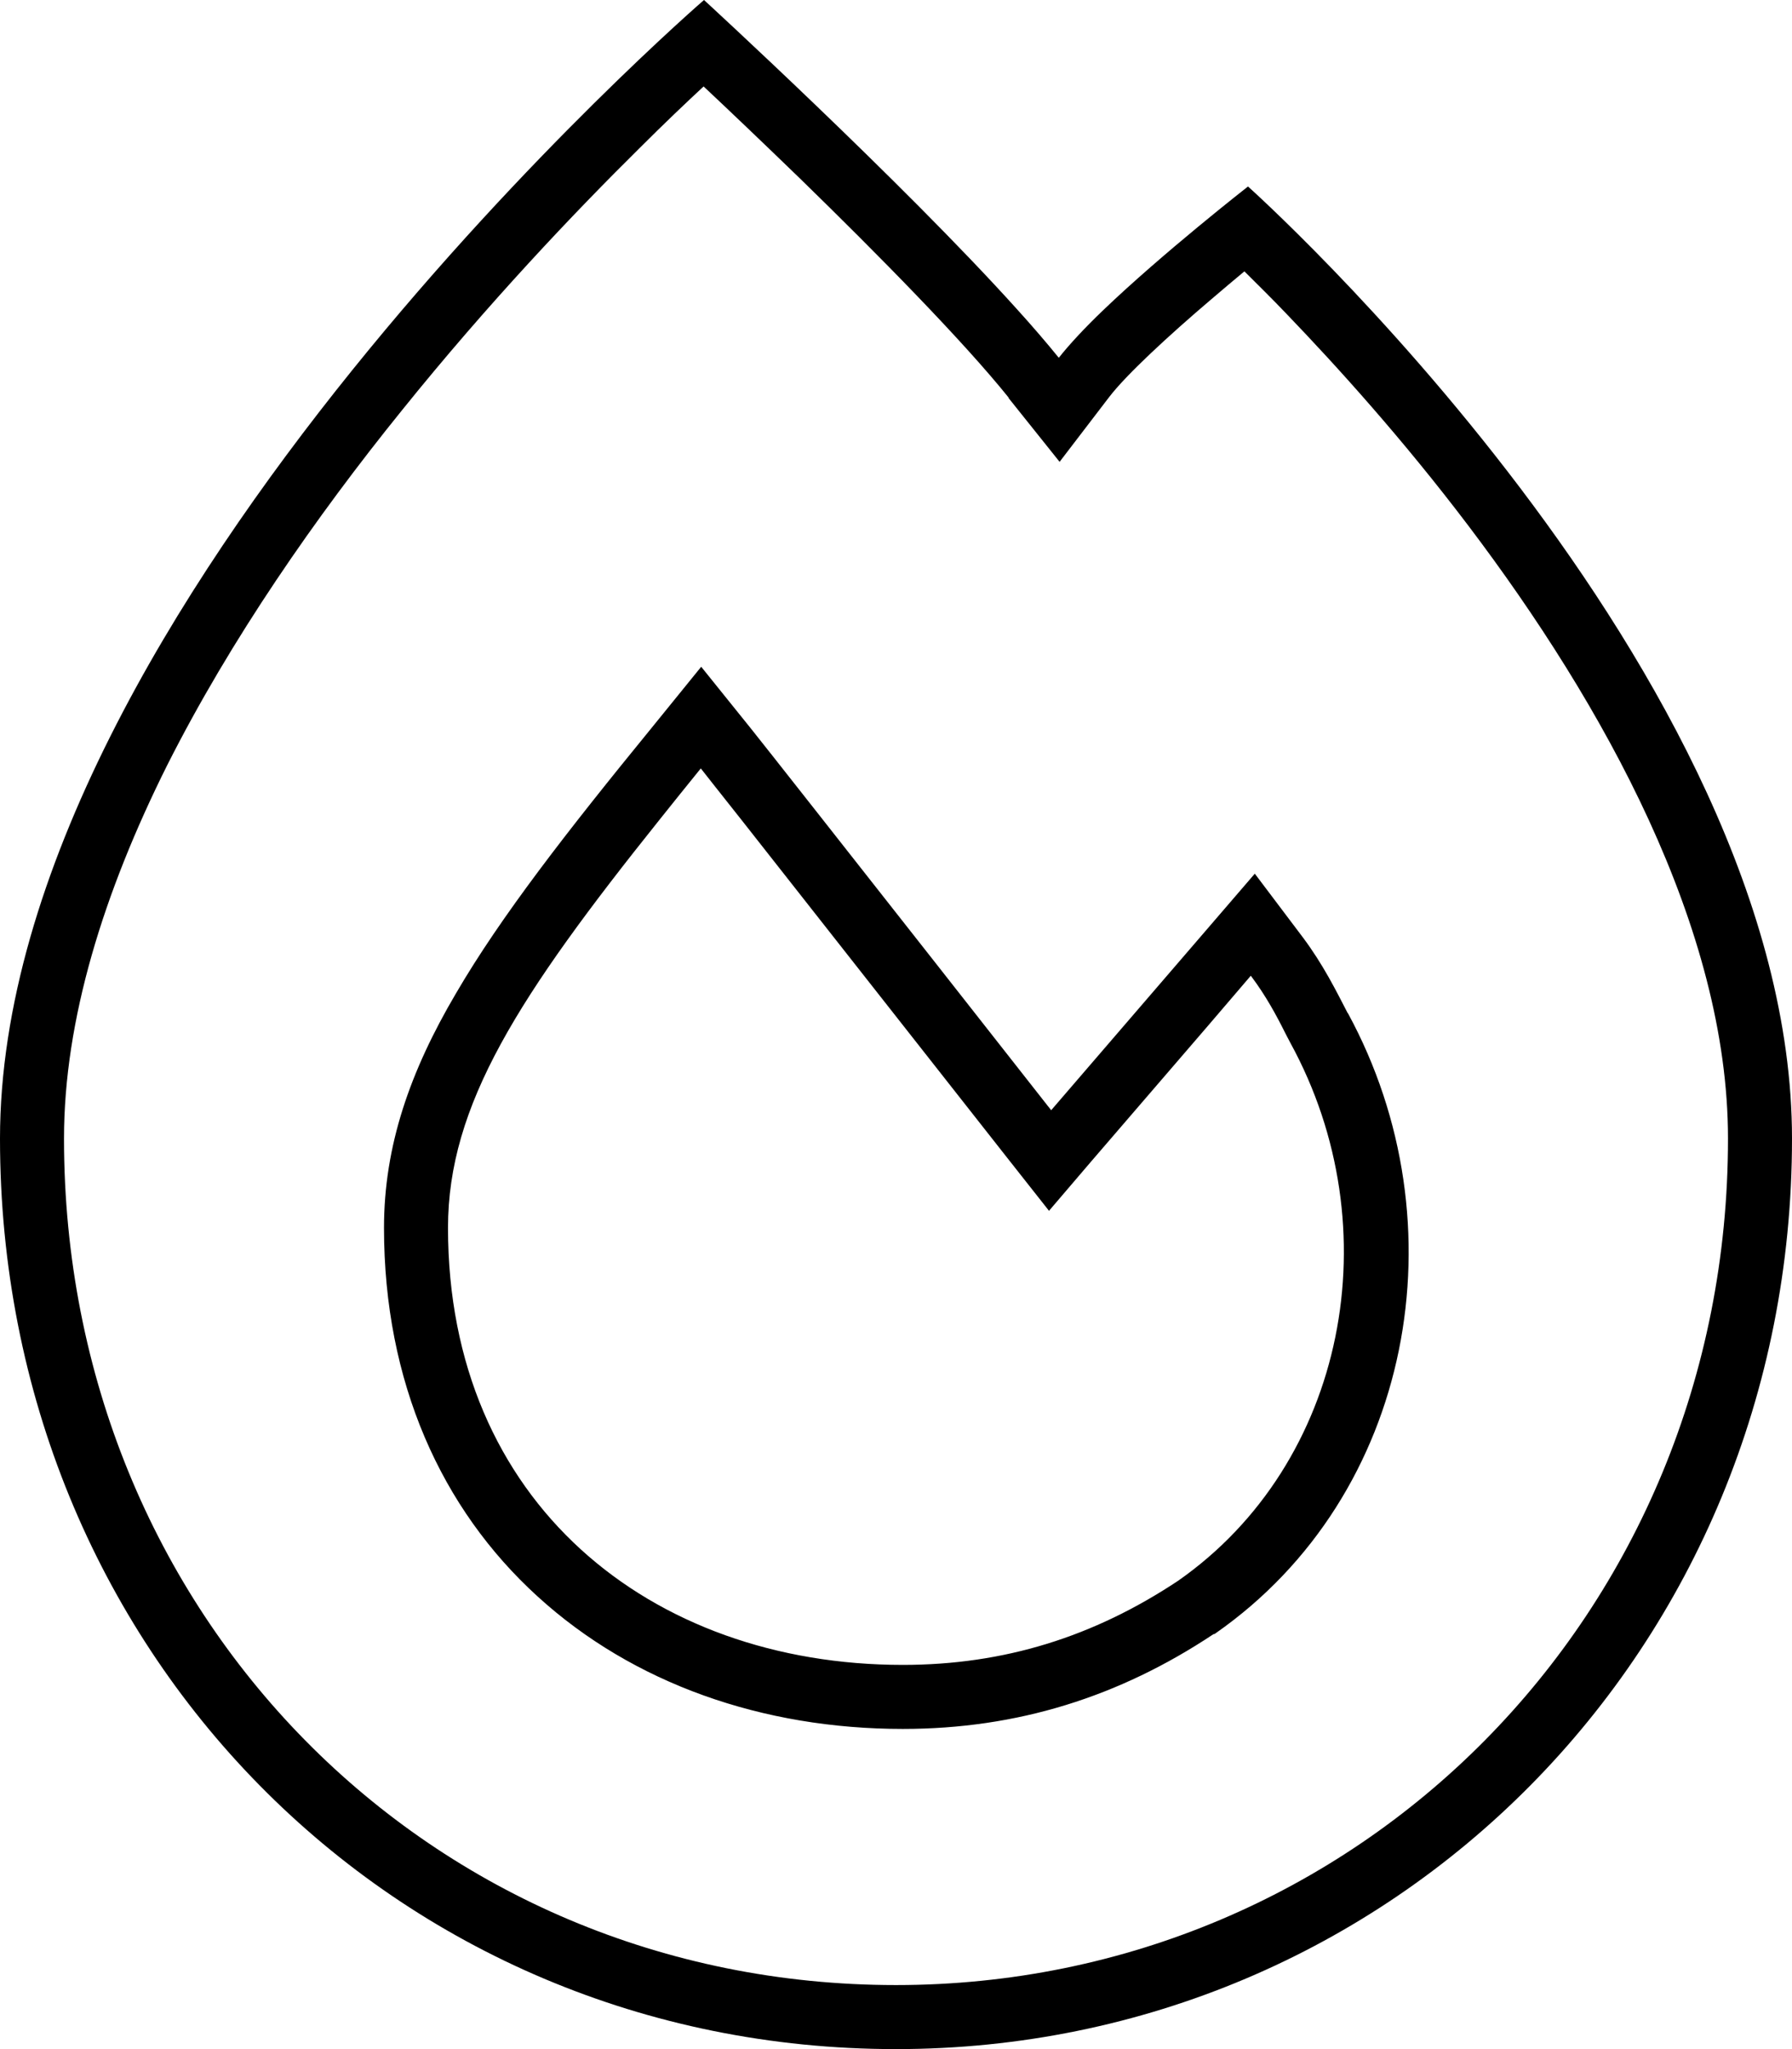 <svg xmlns="http://www.w3.org/2000/svg" viewBox="0 0 448 512"><!--! Font Awesome Pro 6.6.0 by @fontawesome - https://fontawesome.com License - https://fontawesome.com/license (Commercial License) Copyright 2024 Fonticons, Inc. --><path d="M252.2 99.4c-11.4-14.2-32.8-35.9-52-54.6c-9.3-9-17.9-17.2-24.3-23.2c-4.3 4-9.8 9.2-16.1 15.5c-16.2 16-37.8 38.7-59.3 65.4c-21.6 26.7-42.8 57.2-58.7 88.7C25.9 223 16 254.8 16 284.5C16 403.5 107.5 496 224 496c115.2 0 208-92.5 208-211.5c0-52.7-31.2-108.6-64.8-153c-16.5-21.8-33.1-40.1-45.5-53c-4-4.2-7.6-7.7-10.6-10.7c-2.5 2.1-5.4 4.5-8.3 7c-10.7 9.1-21.2 18.8-25.5 24.4l-12.4 16.2-12.8-16zM0 284.5C0 152 176 0 176 0s49.6 45.5 78.1 77.1c4 4.4 7.6 8.6 10.6 12.3c2.6-3.3 6.5-7.5 11-11.8C290.6 63.3 312 46.6 312 46.6s136 121.4 136 237.9C448 412.2 348.2 512 224 512C98.4 512 0 412.1 0 284.5zM303.4 408.3C279.8 424 254.3 432 225.7 432c-35 0-67.4-11.3-91.3-33.1C110.3 377 96 345.3 96 306.8c0-20.5 6.5-39.1 18-58.6c11.2-19.2 27.8-40.5 48.8-66.2l12.5-15.4L187.7 182c2.9 3.6 24.7 31.3 45.7 58L262 276.4l.8 1 37.9-44 13-15.1 12 15.9c5.1 6.8 8.4 13.5 11.2 18.9l.1 .1c28.6 52.6 16.3 120.4-33.1 154.9l-.3 .2s0 0 0 0zM262.3 302.6l-10.1-12.8c-16.7-21.2-49.9-63.4-66.8-84.9c-5.4-6.8-9.1-11.5-10.2-12.9c-3.6 4.4-7 8.7-10.3 12.8c-35.3 44.1-52.9 71.3-52.9 102C112 375.4 162.6 416 225.7 416c25.3 0 47.7-7 68.8-21c42.1-29.4 53.4-88.2 28.1-134.4l-1.2-2.3c-2.4-4.8-5-9.6-8.7-14.5L302 256.3l-29.2 33.9-10.6 12.4z"/></svg>